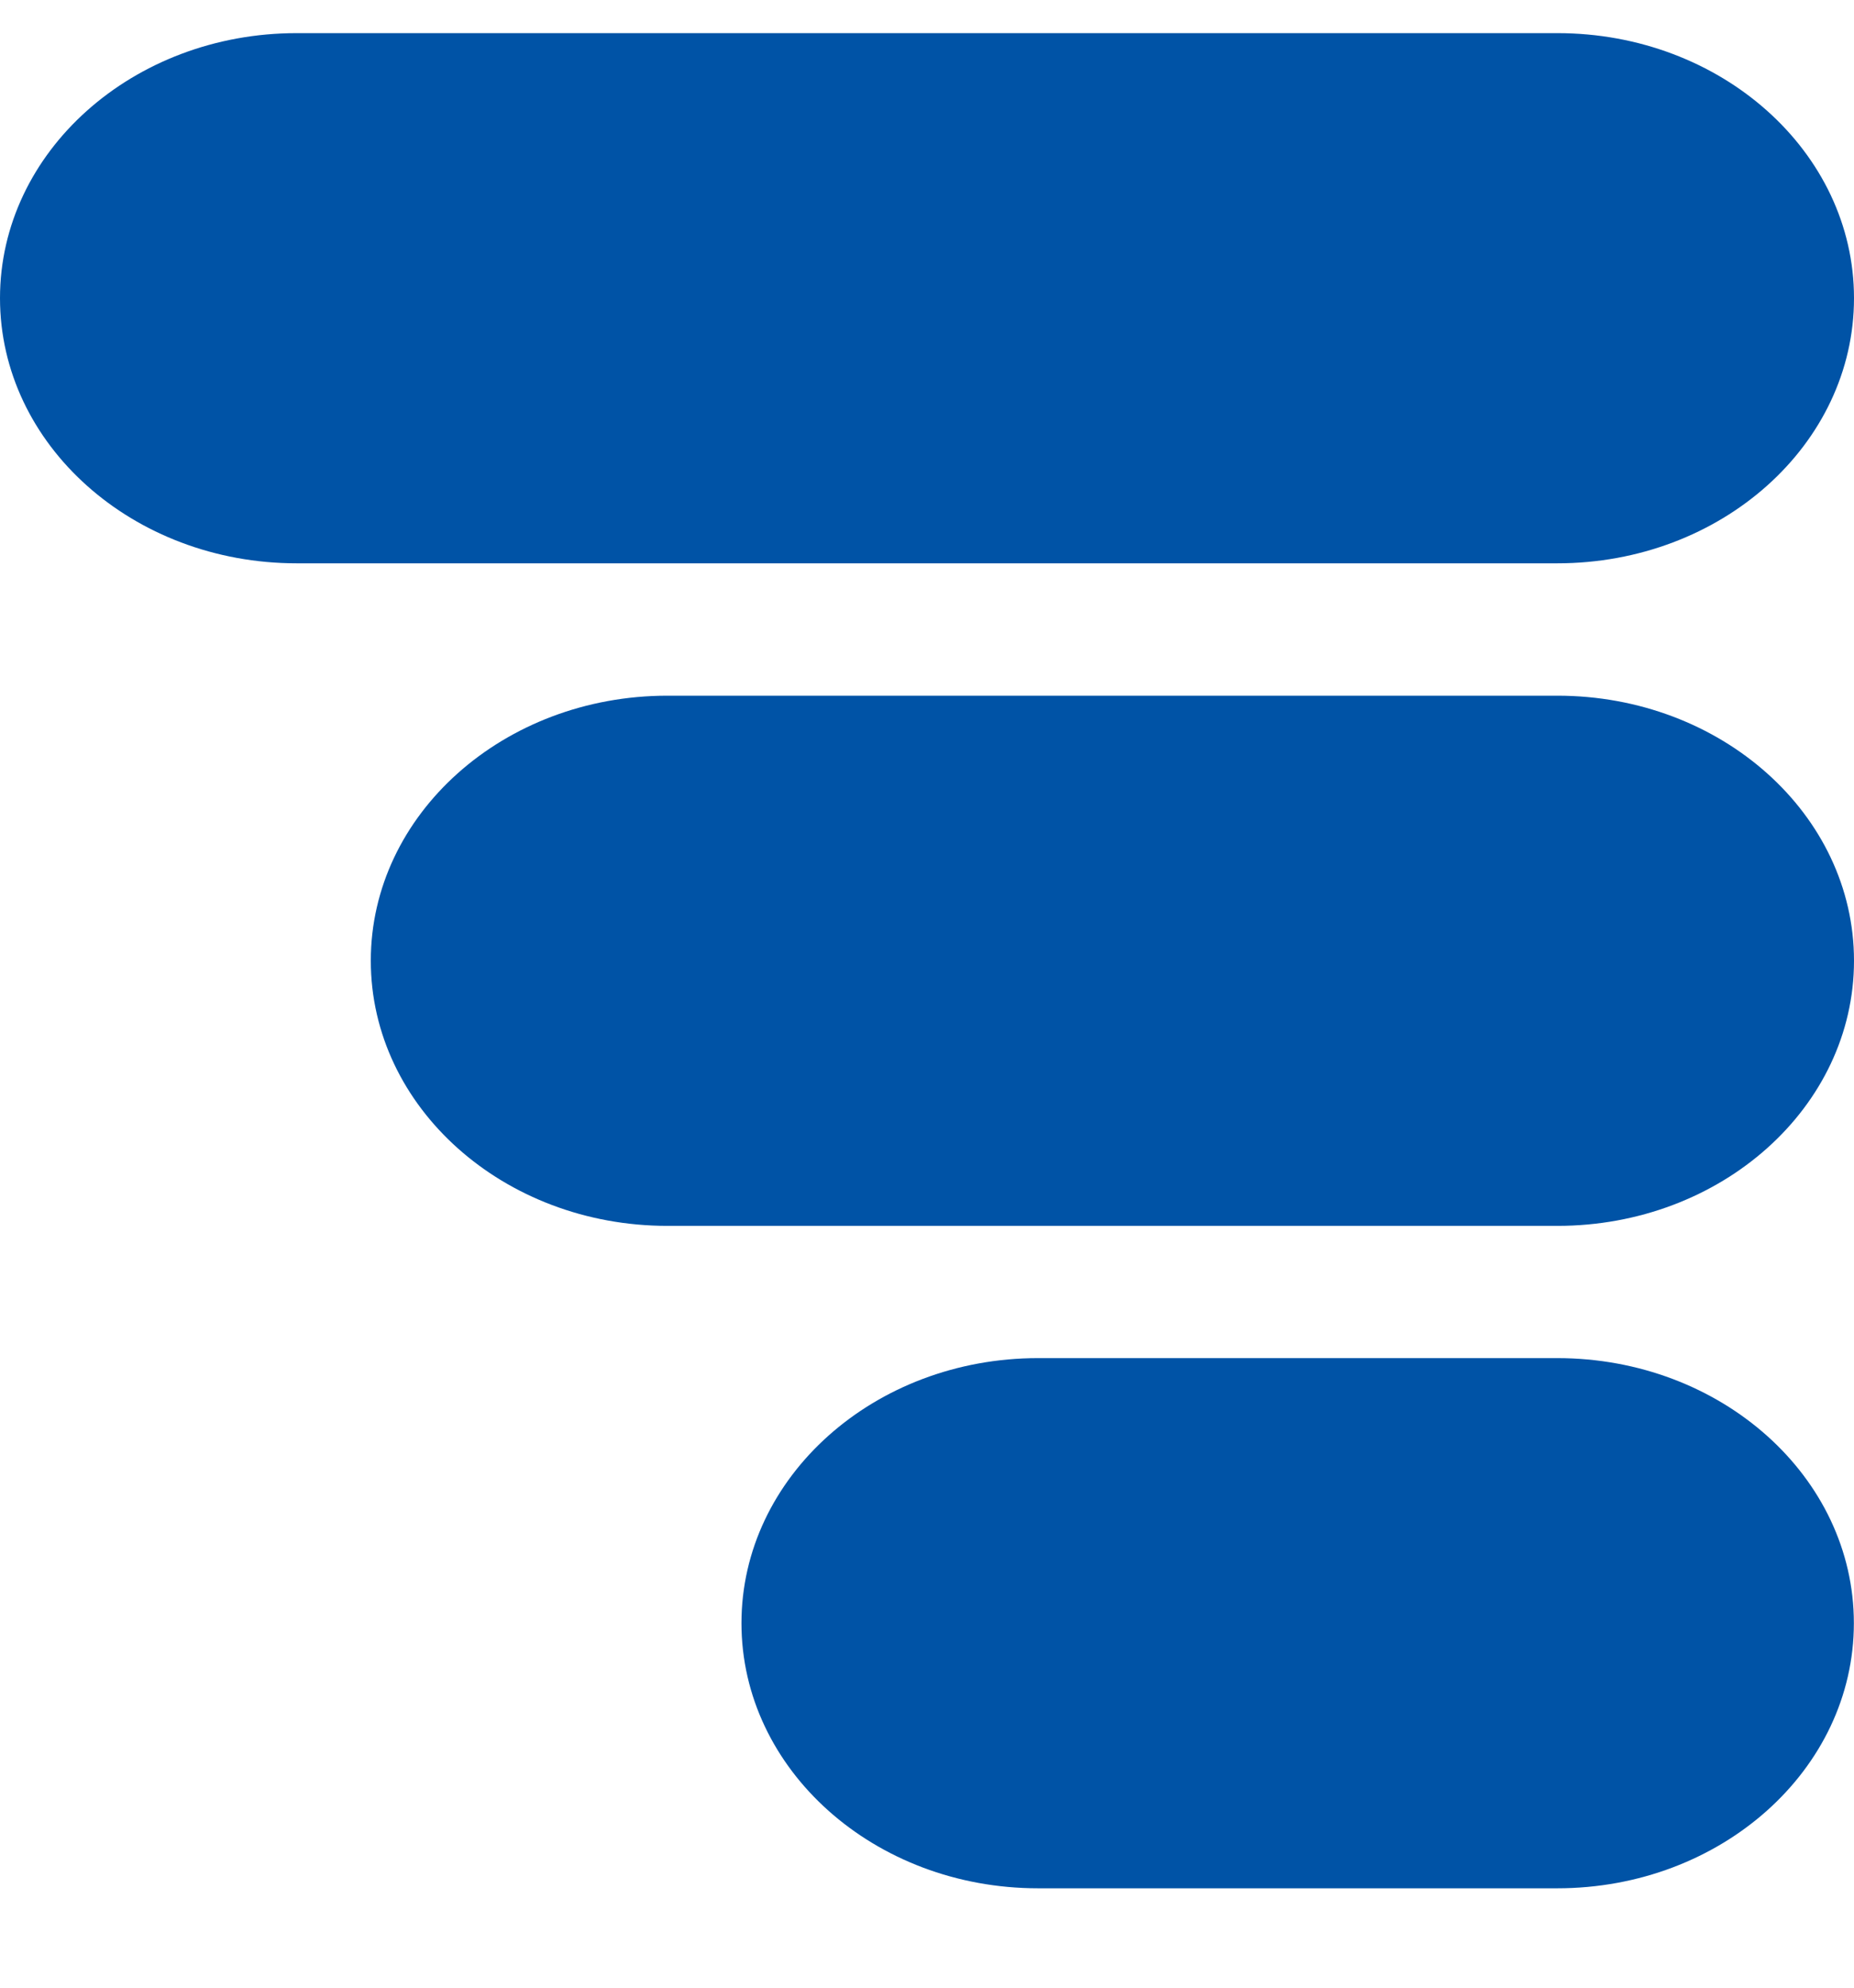 <svg width="14" height="15" viewBox="0 0 14 15" fill="none" xmlns="http://www.w3.org/2000/svg">
<g clip-path="url(#clip0_259_10341)">
<g clip-path="url(#clip1_259_10341)">
<g clip-path="url(#clip2_259_10341)">
<path d="M0 2.25C0 1.146 1.003 0.25 2.24 0.25H11.76C12.997 0.25 14 1.146 14 2.25C14 3.355 12.997 4.251 11.76 4.251H2.24C1.003 4.251 0 3.355 0 2.25Z" fill="#0053A6"/>
<path d="M2.8 7.25C2.8 6.146 3.803 5.25 5.04 5.25H11.76C12.997 5.25 14 6.146 14 7.25C14 8.355 12.997 9.251 11.76 9.251H5.04C3.803 9.251 2.8 8.355 2.8 7.25Z" fill="#0053A6"/>
<path d="M5.599 12.249C5.599 11.145 6.602 10.249 7.839 10.249H11.759C12.996 10.249 13.999 11.145 13.999 12.249C13.999 13.354 12.996 14.25 11.759 14.25H7.839C6.602 14.25 5.599 13.354 5.599 12.249Z" fill="#0053A6"/>
</g>
</g>
</g>
<defs>
<clipPath id="clip0_259_10341">
<rect width="14" height="14" fill="white" transform="translate(0 0.25)"/>
</clipPath>
<clipPath id="clip1_259_10341">
<rect width="14" height="14" fill="white" transform="translate(0 0.25)"/>
</clipPath>
<clipPath id="clip2_259_10341">
<rect width="14" height="14" fill="white" transform="translate(0 0.25)"/>
</clipPath>
</defs>
</svg>
